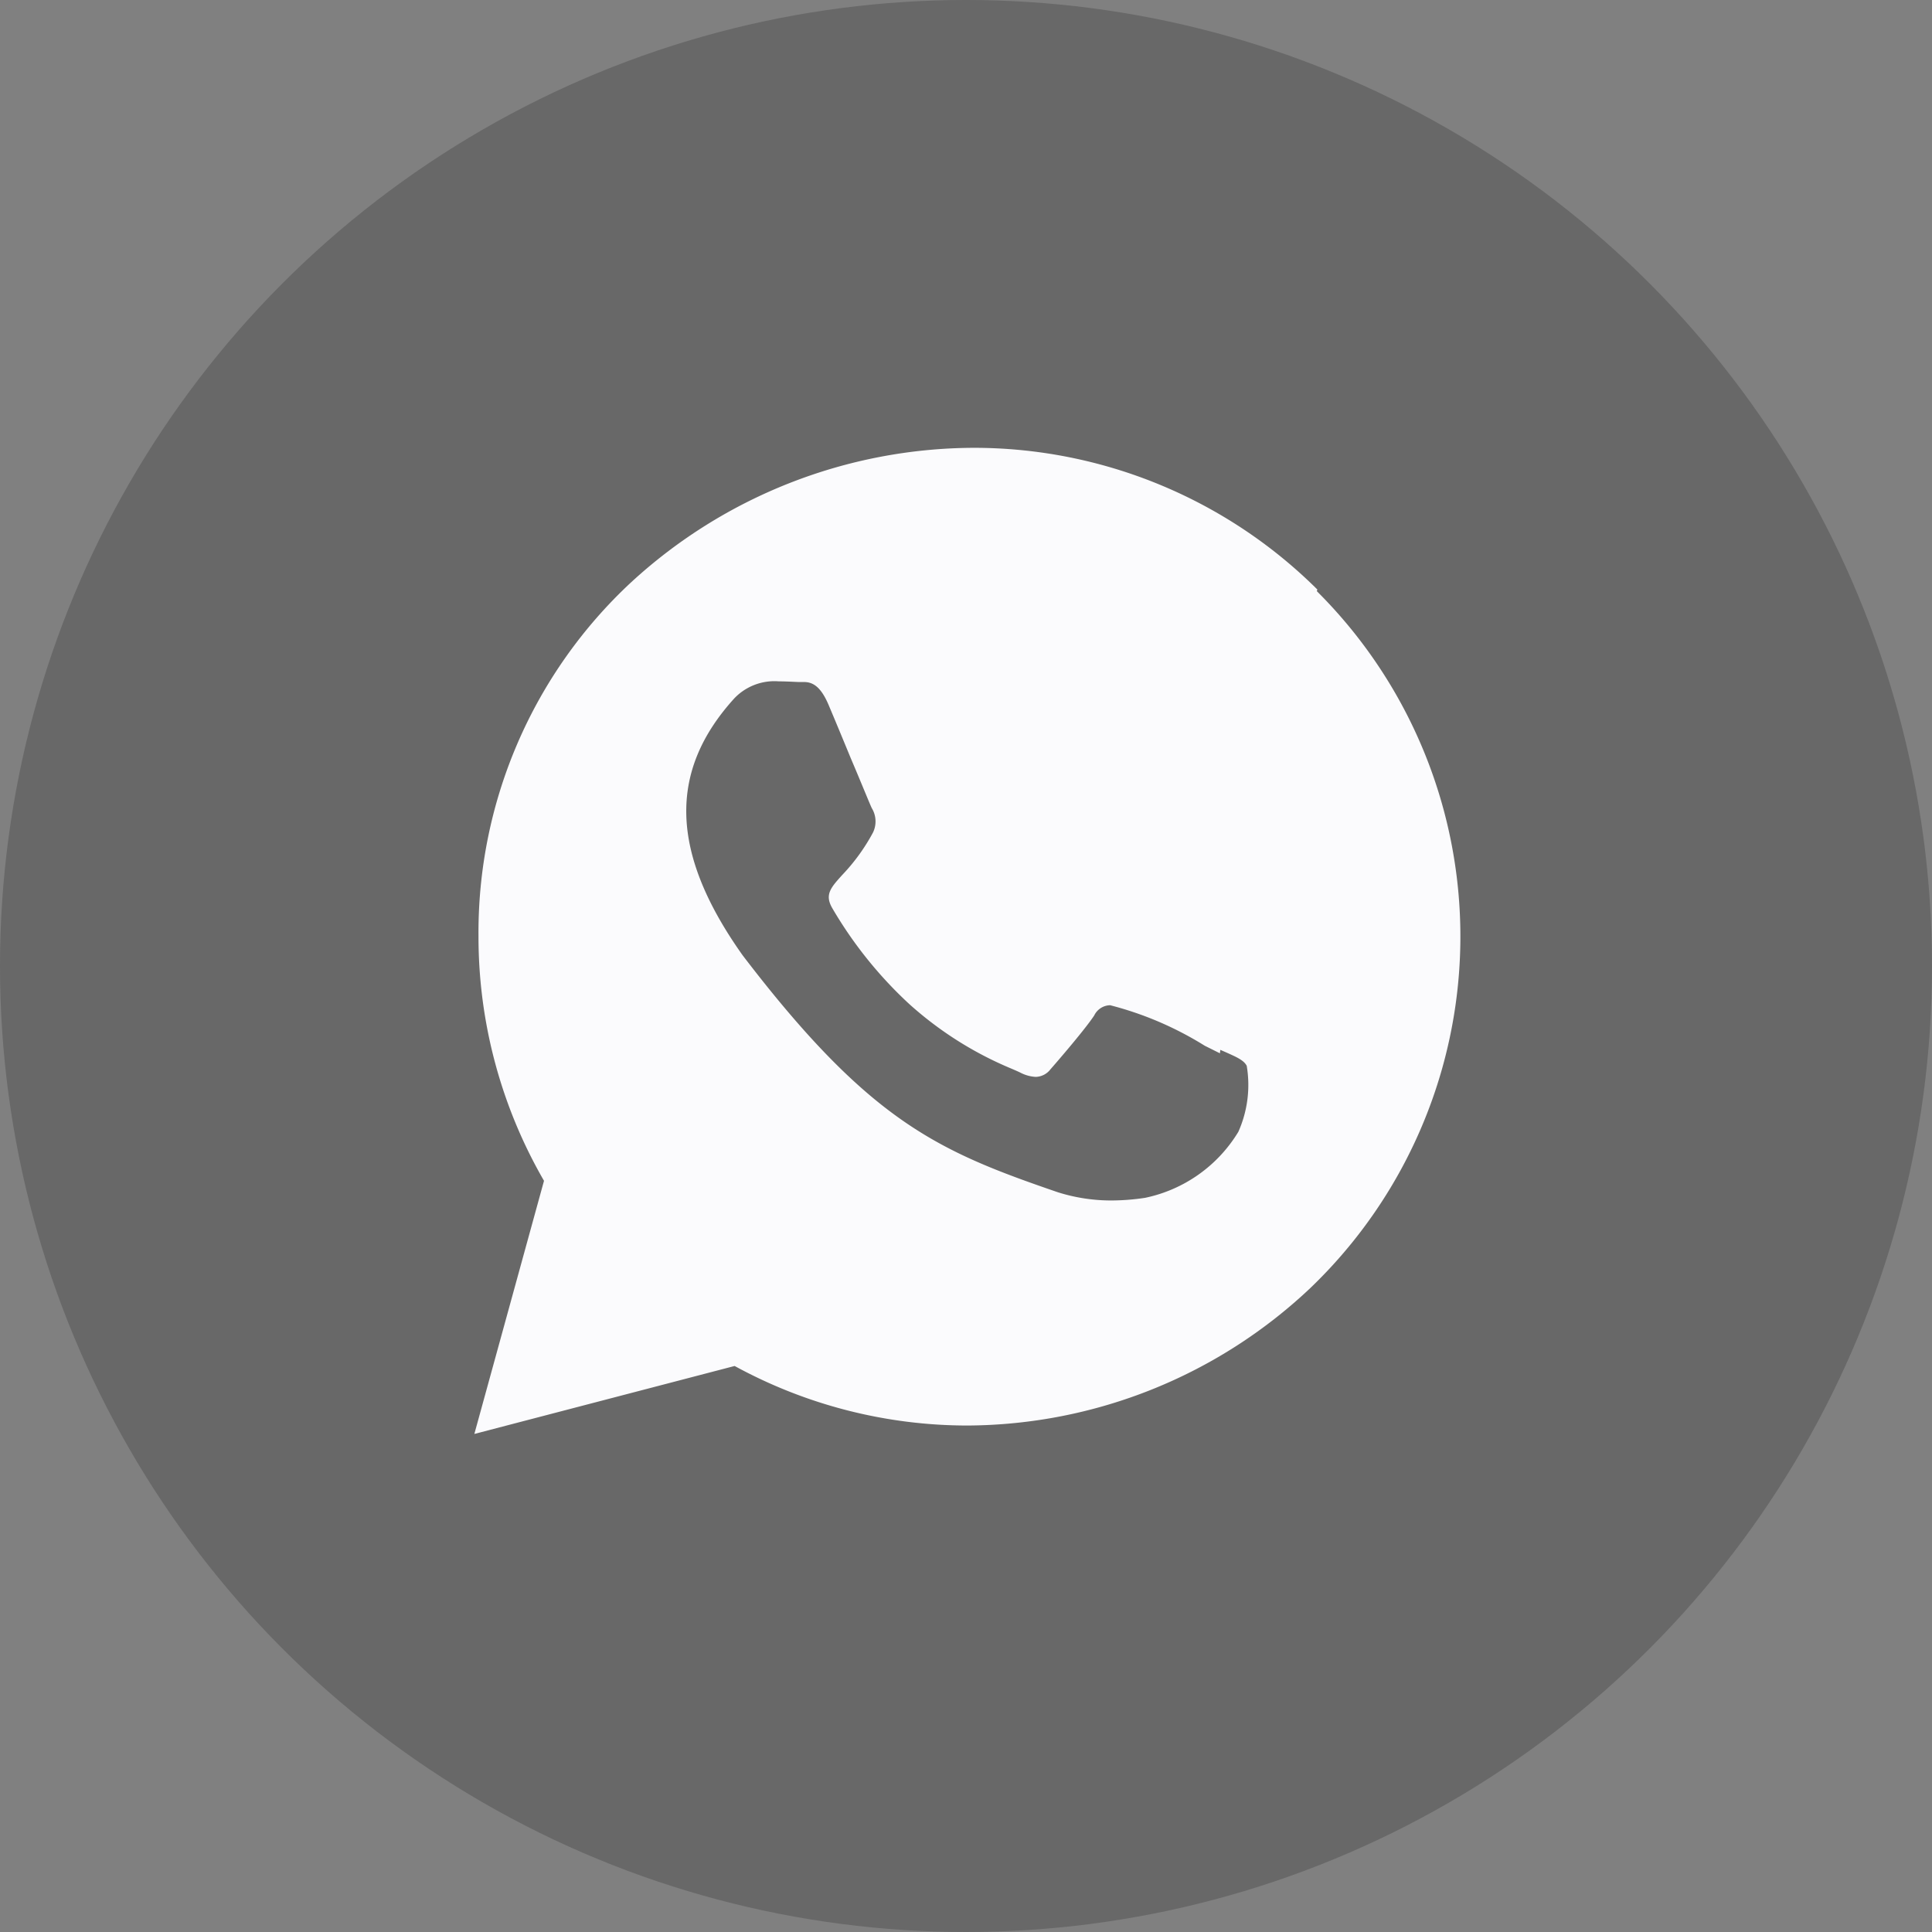 <svg xmlns="http://www.w3.org/2000/svg" width="33" height="33" viewBox="0 0 33 33">
  <rect x="0" y="0" width="33" height="33" fill="#808080" stroke="none"/>
  <g id="Group_5129" data-name="Group 5129" transform="translate(0.417)">
    <circle id="Ellipse_18" data-name="Ellipse 18" cx="16.5" cy="16.5" r="16.5" transform="translate(-0.417 0)" fill="#212121" opacity="0.25"/>
    <path id="Subtraction_1" data-name="Subtraction 1" d="M0,16.845v0L1.19,12.52A8.327,8.327,0,0,1,.071,8.348,8.166,8.166,0,0,1,2.675,2.3,8.685,8.685,0,0,1,8.528,0,8.323,8.323,0,0,1,14.4,2.421l-.01.027a8.318,8.318,0,0,1-.113,11.906A8.583,8.583,0,0,1,8.427,16.7a8.3,8.3,0,0,1-3.981-1.017L0,16.844ZM5.2,3.989a.946.946,0,0,0-.758.289C3.3,5.534,3.348,6.929,4.584,8.67c2.175,2.847,3.342,3.345,5.384,4.046a3.028,3.028,0,0,0,.919.14,3.923,3.923,0,0,0,.569-.045,2.444,2.444,0,0,0,1.594-1.128,1.966,1.966,0,0,0,.143-1.127c-.052-.1-.183-.154-.38-.242l-.071-.031-.007.059-.259-.129a5.75,5.75,0,0,0-1.616-.692.309.309,0,0,0-.272.175c-.18.272-.741.913-.747.919a.326.326,0,0,1-.253.13.638.638,0,0,1-.258-.071c-.038-.019-.089-.041-.154-.069A6.118,6.118,0,0,1,7.428,9.5,7.1,7.1,0,0,1,6.114,7.863c-.134-.231-.026-.35.17-.567A3.322,3.322,0,0,0,6.81,6.57a.436.436,0,0,0-.021-.415C6.757,6.09,6.6,5.7,6.429,5.3c-.138-.335-.281-.68-.369-.887C5.913,4.053,5.763,4,5.623,4H5.529C5.392,3.994,5.292,3.989,5.2,3.989Z" transform="translate(7.685 7.649)" fill="#fbfbfd"/>
  </g>
</svg>
